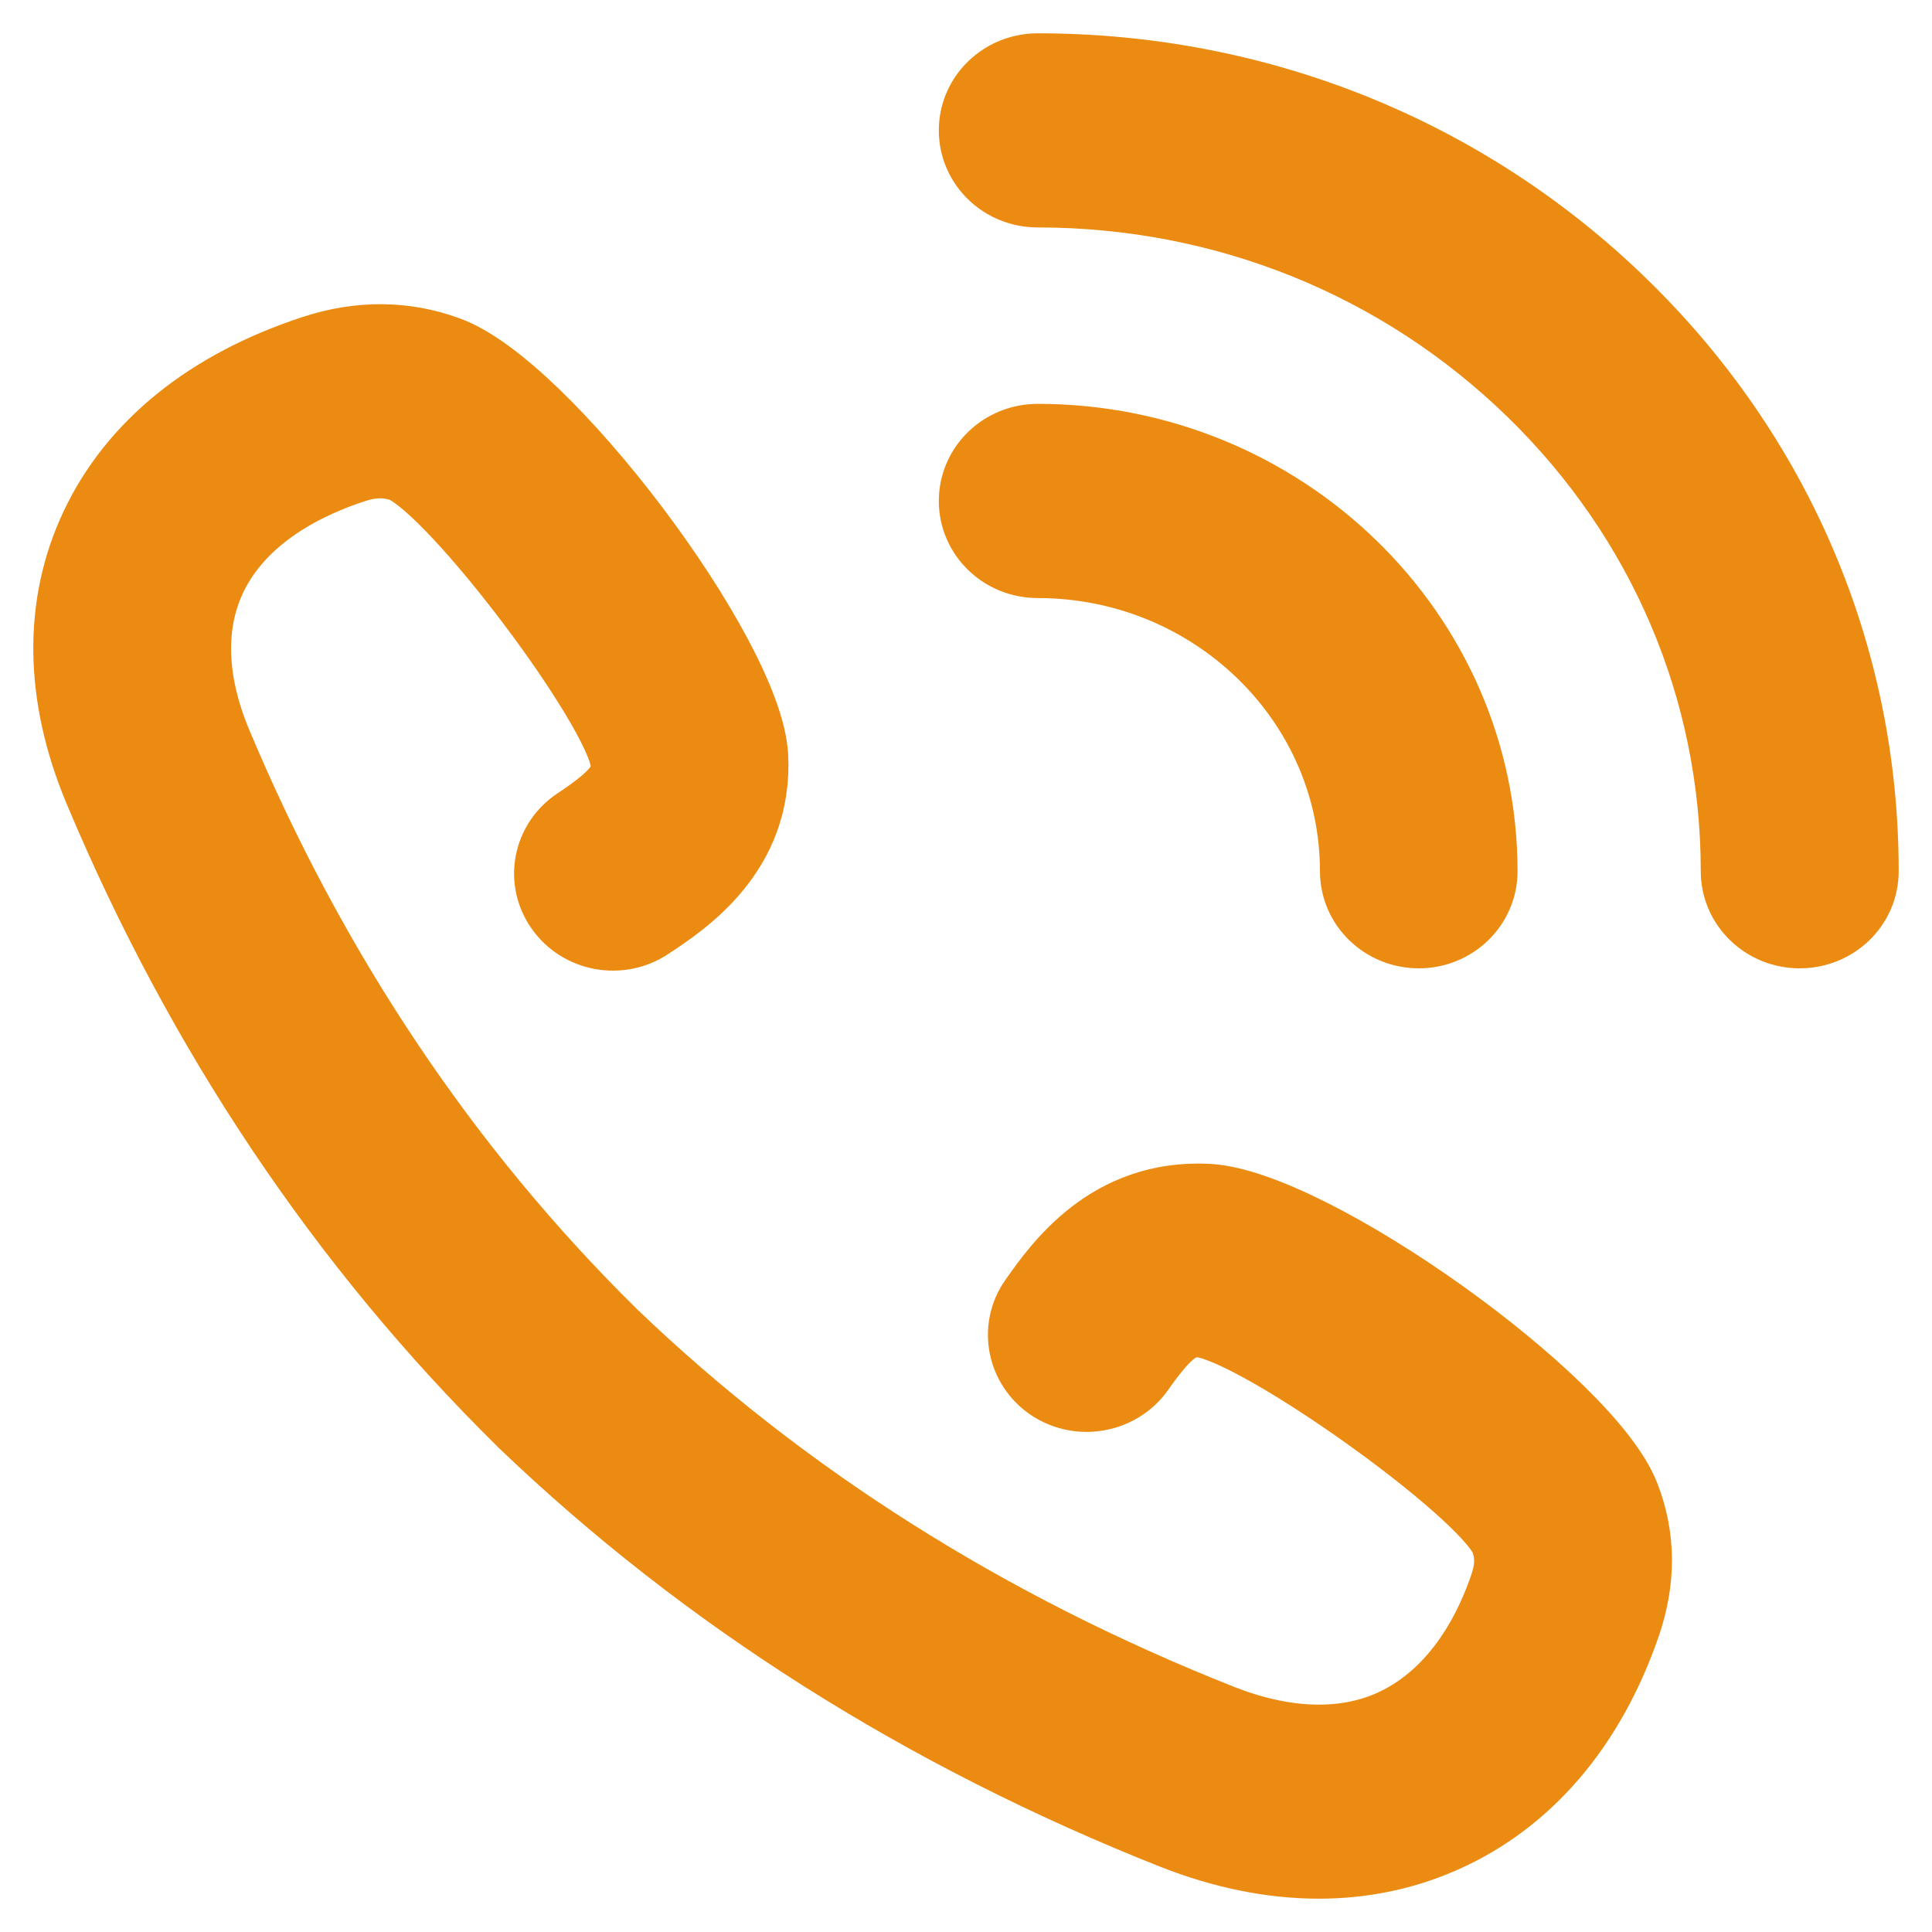 <svg width="29" height="29" viewBox="0 0 29 29" fill="none" xmlns="http://www.w3.org/2000/svg">
<path d="M24.422 24.409C23.891 25.94 22.946 27.043 21.689 27.603C21.098 27.868 20.458 28 19.795 28C19.087 28 18.347 27.85 17.598 27.555C13.847 26.068 10.564 23.99 7.84 21.379C7.831 21.375 7.826 21.366 7.822 21.361C5.129 18.71 2.99 15.517 1.46 11.869C0.865 10.448 0.847 9.077 1.406 7.89C1.982 6.668 3.117 5.751 4.693 5.235C5.392 5.005 6.078 5.01 6.727 5.248C8.189 5.768 11.245 9.818 11.331 11.344C11.409 12.808 10.292 13.549 9.756 13.902C9.306 14.202 8.693 14.088 8.389 13.651C8.08 13.214 8.198 12.619 8.648 12.323C9.279 11.904 9.379 11.714 9.365 11.445C9.265 10.625 6.809 7.365 6.037 7.039C5.815 6.959 5.592 6.959 5.32 7.048C4.275 7.392 3.54 7.956 3.195 8.688C2.868 9.381 2.895 10.232 3.281 11.15C4.711 14.559 6.705 17.541 9.211 20.007C9.211 20.007 9.211 20.007 9.216 20.012C11.758 22.451 14.828 24.396 18.342 25.786C19.282 26.156 20.158 26.187 20.871 25.869C21.62 25.534 22.206 24.82 22.556 23.805C22.647 23.545 22.651 23.329 22.565 23.108C22.229 22.363 18.873 19.972 18.02 19.875C17.752 19.862 17.557 19.959 17.125 20.576C16.817 21.013 16.203 21.123 15.758 20.828C15.309 20.528 15.195 19.932 15.5 19.5C15.867 18.979 16.63 17.894 18.133 17.969C19.709 18.053 23.873 21.026 24.413 22.451C24.654 23.069 24.658 23.73 24.422 24.409ZM21.298 14.035C20.753 14.035 20.313 13.607 20.313 13.077C20.313 10.541 18.188 8.477 15.577 8.477C15.032 8.477 14.592 8.049 14.592 7.52C14.592 6.99 15.032 6.562 15.577 6.562C19.273 6.562 22.279 9.487 22.279 13.077C22.279 13.607 21.838 14.035 21.298 14.035ZM27.015 14.035C26.47 14.035 26.029 13.607 26.029 13.077C26.029 10.365 24.944 7.811 22.969 5.892C20.994 3.973 18.369 2.914 15.577 2.914C15.032 2.914 14.592 2.487 14.592 1.957C14.592 1.428 15.032 1 15.577 1C18.896 1 22.015 2.257 24.363 4.538C26.71 6.818 28 9.849 28 13.077C28 13.607 27.56 14.035 27.015 14.035Z" fill="#EC8B11" stroke="#EC8B11"/>
</svg>
